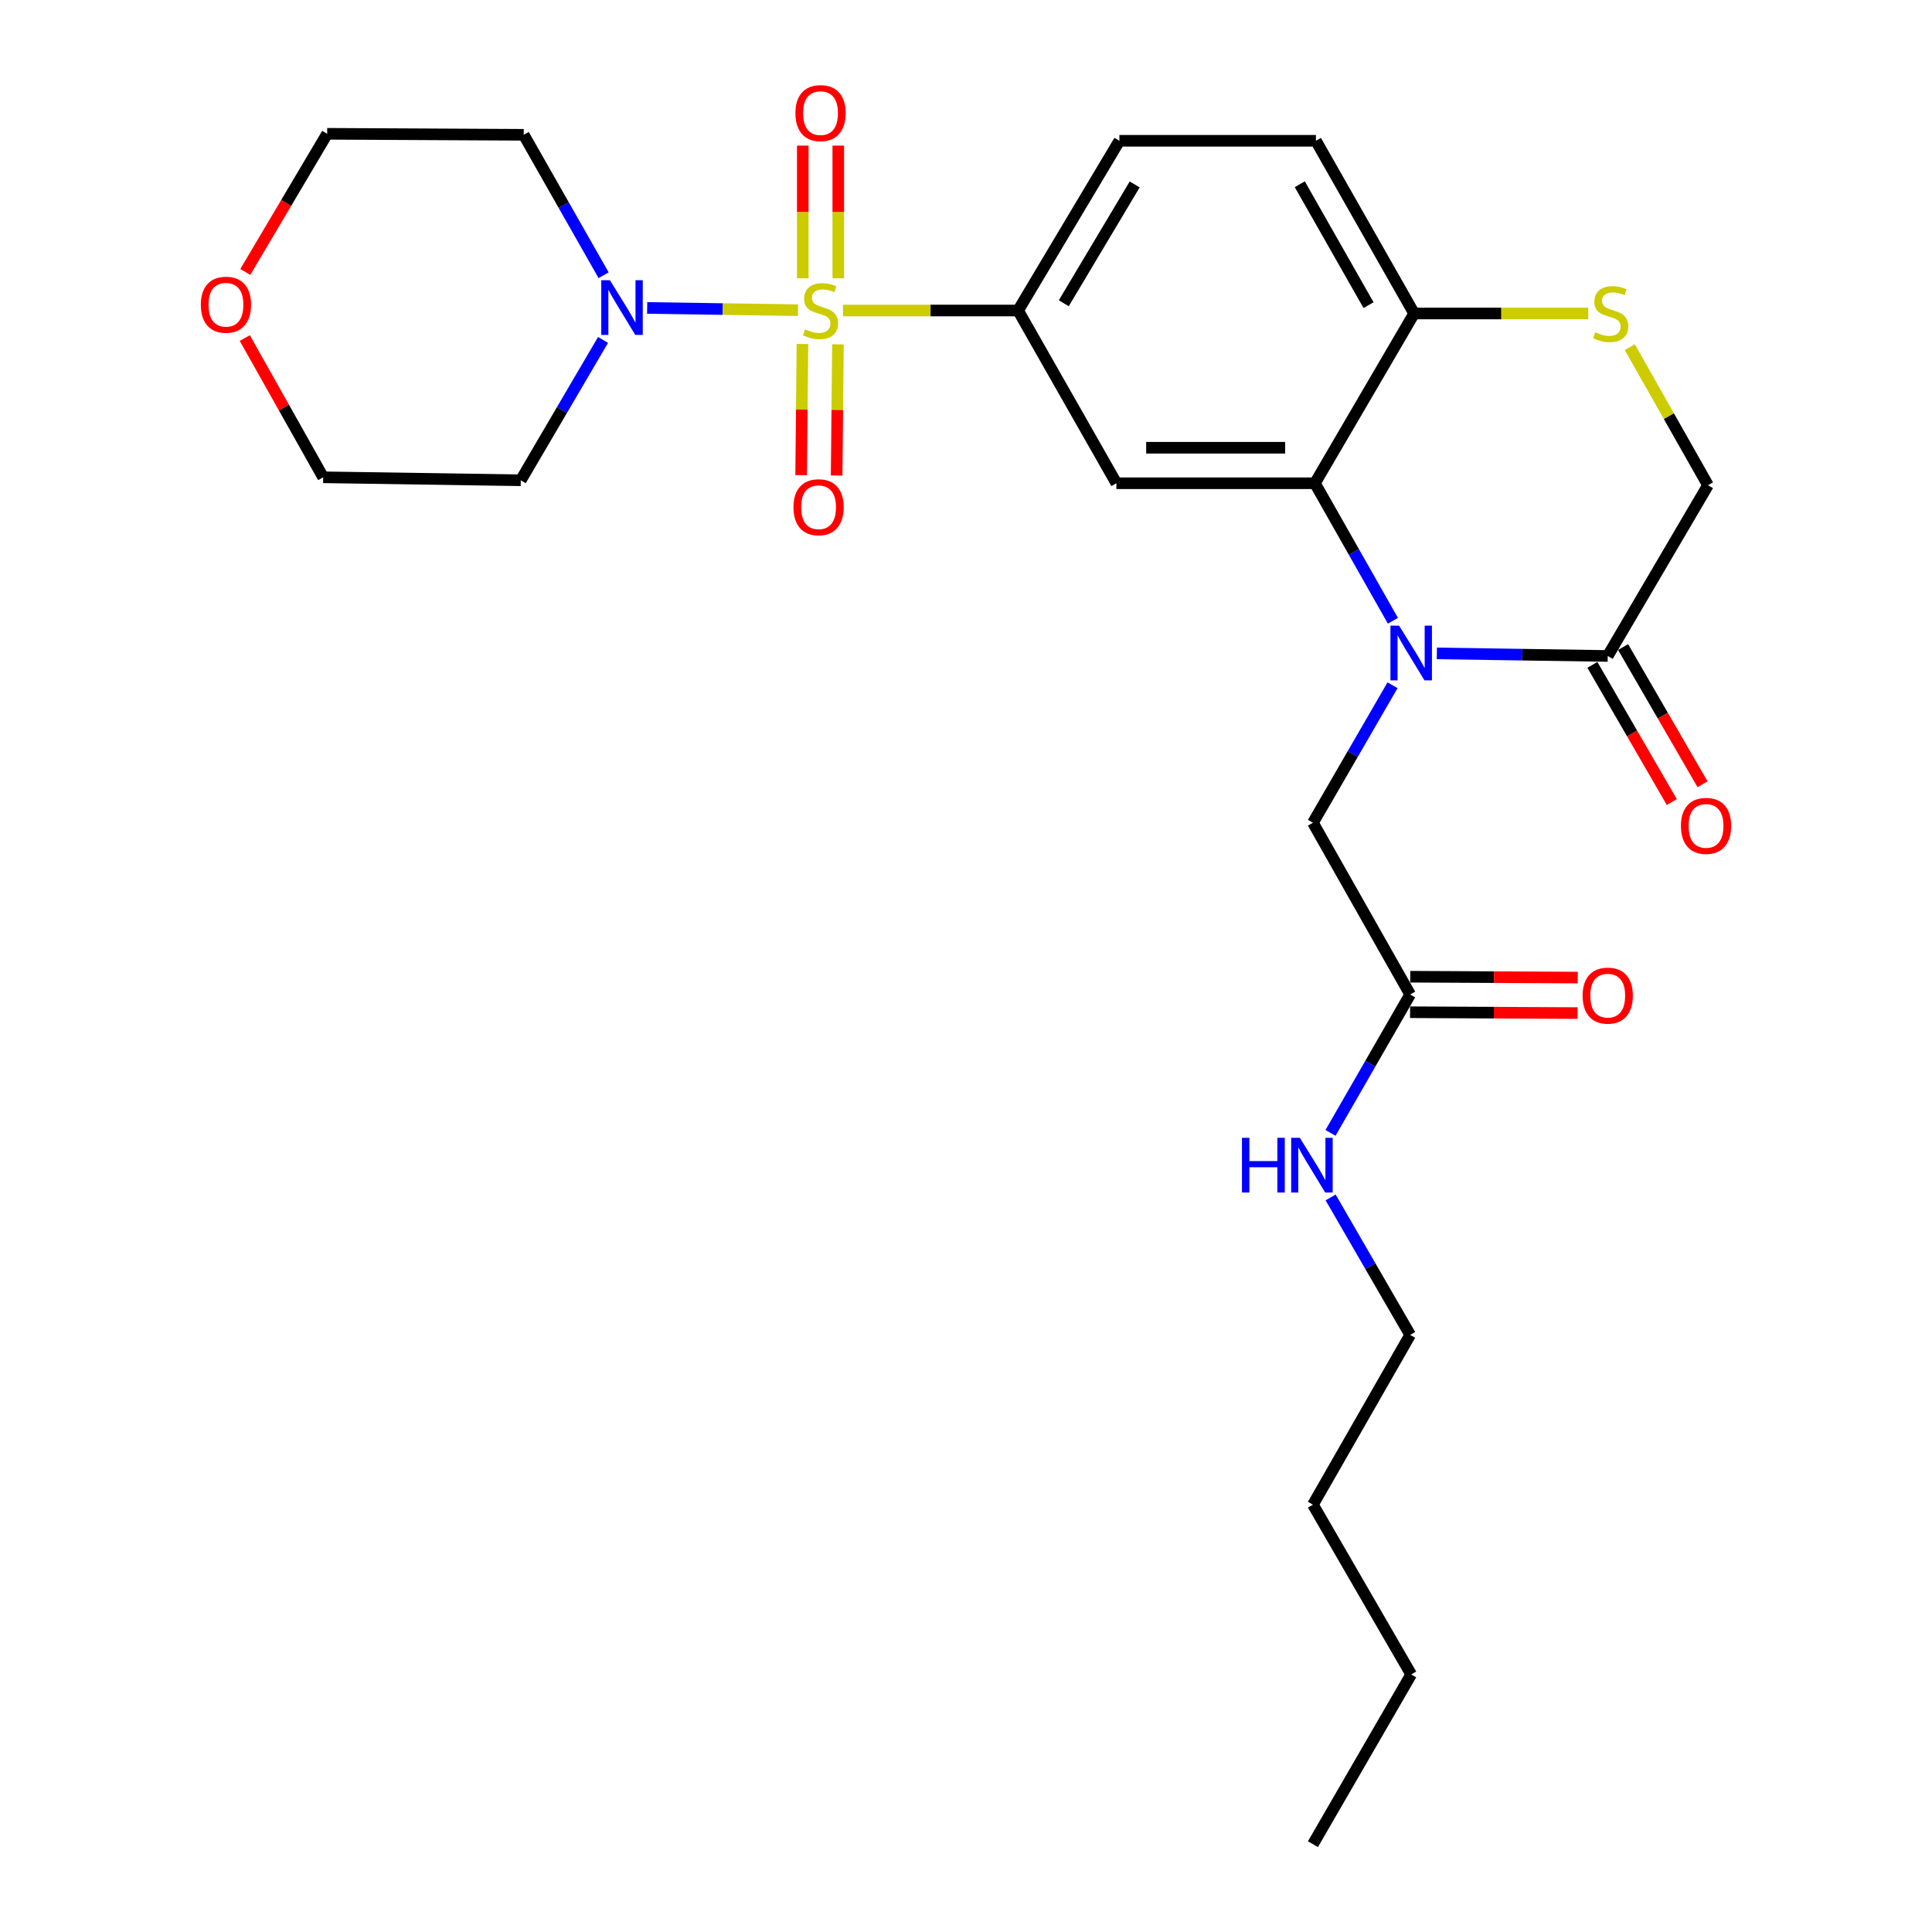 <?xml version='1.0' encoding='iso-8859-1'?>
<svg version='1.1' baseProfile='full'
              xmlns='http://www.w3.org/2000/svg'
                      xmlns:rdkit='http://www.rdkit.org/xml'
                      xmlns:xlink='http://www.w3.org/1999/xlink'
                  xml:space='preserve'
width='1000px' height='1000px' viewBox='0 0 1000 1000'>
<!-- END OF HEADER -->
<rect style='opacity:1.0;fill:#FFFFFF;stroke:none' width='1000' height='1000' x='0' y='0'> </rect>
<path class='bond-2' d='M 436.341,160.72 L 481.652,160.72' style='fill:none;fill-rule:evenodd;stroke:#CCCC00;stroke-width:6px;stroke-linecap:butt;stroke-linejoin:miter;stroke-opacity:1' />
<path class='bond-2' d='M 481.652,160.72 L 526.964,160.72' style='fill:none;fill-rule:evenodd;stroke:#000000;stroke-width:6px;stroke-linecap:butt;stroke-linejoin:miter;stroke-opacity:1' />
<path class='bond-3' d='M 413.055,160.547 L 374.014,159.969' style='fill:none;fill-rule:evenodd;stroke:#CCCC00;stroke-width:6px;stroke-linecap:butt;stroke-linejoin:miter;stroke-opacity:1' />
<path class='bond-3' d='M 374.014,159.969 L 334.972,159.391' style='fill:none;fill-rule:evenodd;stroke:#0000FF;stroke-width:6px;stroke-linecap:butt;stroke-linejoin:miter;stroke-opacity:1' />
<path class='bond-9' d='M 415.341,178.052 L 415.004,211.996' style='fill:none;fill-rule:evenodd;stroke:#CCCC00;stroke-width:6px;stroke-linecap:butt;stroke-linejoin:miter;stroke-opacity:1' />
<path class='bond-9' d='M 415.004,211.996 L 414.666,245.939' style='fill:none;fill-rule:evenodd;stroke:#FF0000;stroke-width:6px;stroke-linecap:butt;stroke-linejoin:miter;stroke-opacity:1' />
<path class='bond-9' d='M 433.721,178.235 L 433.384,212.178' style='fill:none;fill-rule:evenodd;stroke:#CCCC00;stroke-width:6px;stroke-linecap:butt;stroke-linejoin:miter;stroke-opacity:1' />
<path class='bond-9' d='M 433.384,212.178 L 433.046,246.122' style='fill:none;fill-rule:evenodd;stroke:#FF0000;stroke-width:6px;stroke-linecap:butt;stroke-linejoin:miter;stroke-opacity:1' />
<path class='bond-10' d='M 433.895,144.043 L 433.895,109.706' style='fill:none;fill-rule:evenodd;stroke:#CCCC00;stroke-width:6px;stroke-linecap:butt;stroke-linejoin:miter;stroke-opacity:1' />
<path class='bond-10' d='M 433.895,109.706 L 433.895,75.369' style='fill:none;fill-rule:evenodd;stroke:#FF0000;stroke-width:6px;stroke-linecap:butt;stroke-linejoin:miter;stroke-opacity:1' />
<path class='bond-10' d='M 415.514,144.043 L 415.514,109.706' style='fill:none;fill-rule:evenodd;stroke:#CCCC00;stroke-width:6px;stroke-linecap:butt;stroke-linejoin:miter;stroke-opacity:1' />
<path class='bond-10' d='M 415.514,109.706 L 415.514,75.369' style='fill:none;fill-rule:evenodd;stroke:#FF0000;stroke-width:6px;stroke-linecap:butt;stroke-linejoin:miter;stroke-opacity:1' />
<path class='bond-0' d='M 720.968,321.309 L 700.784,285.721' style='fill:none;fill-rule:evenodd;stroke:#0000FF;stroke-width:6px;stroke-linecap:butt;stroke-linejoin:miter;stroke-opacity:1' />
<path class='bond-0' d='M 700.784,285.721 L 680.599,250.133' style='fill:none;fill-rule:evenodd;stroke:#000000;stroke-width:6px;stroke-linecap:butt;stroke-linejoin:miter;stroke-opacity:1' />
<path class='bond-5' d='M 743.715,338.195 L 787.938,338.86' style='fill:none;fill-rule:evenodd;stroke:#0000FF;stroke-width:6px;stroke-linecap:butt;stroke-linejoin:miter;stroke-opacity:1' />
<path class='bond-5' d='M 787.938,338.86 L 832.161,339.526' style='fill:none;fill-rule:evenodd;stroke:#000000;stroke-width:6px;stroke-linecap:butt;stroke-linejoin:miter;stroke-opacity:1' />
<path class='bond-8' d='M 720.768,354.693 L 700.173,390.279' style='fill:none;fill-rule:evenodd;stroke:#0000FF;stroke-width:6px;stroke-linecap:butt;stroke-linejoin:miter;stroke-opacity:1' />
<path class='bond-8' d='M 700.173,390.279 L 679.578,425.866' style='fill:none;fill-rule:evenodd;stroke:#000000;stroke-width:6px;stroke-linecap:butt;stroke-linejoin:miter;stroke-opacity:1' />
<path class='bond-1' d='M 680.599,250.133 L 577.849,250.133' style='fill:none;fill-rule:evenodd;stroke:#000000;stroke-width:6px;stroke-linecap:butt;stroke-linejoin:miter;stroke-opacity:1' />
<path class='bond-1' d='M 665.186,231.752 L 593.261,231.752' style='fill:none;fill-rule:evenodd;stroke:#000000;stroke-width:6px;stroke-linecap:butt;stroke-linejoin:miter;stroke-opacity:1' />
<path class='bond-28' d='M 680.599,250.133 L 731.953,162.262' style='fill:none;fill-rule:evenodd;stroke:#000000;stroke-width:6px;stroke-linecap:butt;stroke-linejoin:miter;stroke-opacity:1' />
<path class='bond-4' d='M 526.964,160.72 L 577.849,250.133' style='fill:none;fill-rule:evenodd;stroke:#000000;stroke-width:6px;stroke-linecap:butt;stroke-linejoin:miter;stroke-opacity:1' />
<path class='bond-14' d='M 526.964,160.72 L 579.391,72.869' style='fill:none;fill-rule:evenodd;stroke:#000000;stroke-width:6px;stroke-linecap:butt;stroke-linejoin:miter;stroke-opacity:1' />
<path class='bond-14' d='M 550.612,156.961 L 587.311,95.466' style='fill:none;fill-rule:evenodd;stroke:#000000;stroke-width:6px;stroke-linecap:butt;stroke-linejoin:miter;stroke-opacity:1' />
<path class='bond-18' d='M 312.435,142.466 L 291.757,106.12' style='fill:none;fill-rule:evenodd;stroke:#0000FF;stroke-width:6px;stroke-linecap:butt;stroke-linejoin:miter;stroke-opacity:1' />
<path class='bond-18' d='M 291.757,106.12 L 271.08,69.774' style='fill:none;fill-rule:evenodd;stroke:#000000;stroke-width:6px;stroke-linecap:butt;stroke-linejoin:miter;stroke-opacity:1' />
<path class='bond-19' d='M 312.134,175.949 L 290.841,212.27' style='fill:none;fill-rule:evenodd;stroke:#0000FF;stroke-width:6px;stroke-linecap:butt;stroke-linejoin:miter;stroke-opacity:1' />
<path class='bond-19' d='M 290.841,212.27 L 269.548,248.591' style='fill:none;fill-rule:evenodd;stroke:#000000;stroke-width:6px;stroke-linecap:butt;stroke-linejoin:miter;stroke-opacity:1' />
<path class='bond-13' d='M 824.207,344.132 L 844.769,379.638' style='fill:none;fill-rule:evenodd;stroke:#000000;stroke-width:6px;stroke-linecap:butt;stroke-linejoin:miter;stroke-opacity:1' />
<path class='bond-13' d='M 844.769,379.638 L 865.33,415.145' style='fill:none;fill-rule:evenodd;stroke:#FF0000;stroke-width:6px;stroke-linecap:butt;stroke-linejoin:miter;stroke-opacity:1' />
<path class='bond-13' d='M 840.114,334.921 L 860.675,370.427' style='fill:none;fill-rule:evenodd;stroke:#000000;stroke-width:6px;stroke-linecap:butt;stroke-linejoin:miter;stroke-opacity:1' />
<path class='bond-13' d='M 860.675,370.427 L 881.236,405.934' style='fill:none;fill-rule:evenodd;stroke:#FF0000;stroke-width:6px;stroke-linecap:butt;stroke-linejoin:miter;stroke-opacity:1' />
<path class='bond-29' d='M 832.161,339.526 L 884.056,251.144' style='fill:none;fill-rule:evenodd;stroke:#000000;stroke-width:6px;stroke-linecap:butt;stroke-linejoin:miter;stroke-opacity:1' />
<path class='bond-6' d='M 822.079,162.262 L 777.016,162.262' style='fill:none;fill-rule:evenodd;stroke:#CCCC00;stroke-width:6px;stroke-linecap:butt;stroke-linejoin:miter;stroke-opacity:1' />
<path class='bond-6' d='M 777.016,162.262 L 731.953,162.262' style='fill:none;fill-rule:evenodd;stroke:#000000;stroke-width:6px;stroke-linecap:butt;stroke-linejoin:miter;stroke-opacity:1' />
<path class='bond-12' d='M 843.579,179.696 L 863.818,215.42' style='fill:none;fill-rule:evenodd;stroke:#CCCC00;stroke-width:6px;stroke-linecap:butt;stroke-linejoin:miter;stroke-opacity:1' />
<path class='bond-12' d='M 863.818,215.42 L 884.056,251.144' style='fill:none;fill-rule:evenodd;stroke:#000000;stroke-width:6px;stroke-linecap:butt;stroke-linejoin:miter;stroke-opacity:1' />
<path class='bond-7' d='M 731.953,162.262 L 681.12,72.869' style='fill:none;fill-rule:evenodd;stroke:#000000;stroke-width:6px;stroke-linecap:butt;stroke-linejoin:miter;stroke-opacity:1' />
<path class='bond-7' d='M 708.35,157.939 L 672.766,95.364' style='fill:none;fill-rule:evenodd;stroke:#000000;stroke-width:6px;stroke-linecap:butt;stroke-linejoin:miter;stroke-opacity:1' />
<path class='bond-11' d='M 679.578,425.866 L 729.901,514.738' style='fill:none;fill-rule:evenodd;stroke:#000000;stroke-width:6px;stroke-linecap:butt;stroke-linejoin:miter;stroke-opacity:1' />
<path class='bond-15' d='M 729.854,523.929 L 773.206,524.15' style='fill:none;fill-rule:evenodd;stroke:#000000;stroke-width:6px;stroke-linecap:butt;stroke-linejoin:miter;stroke-opacity:1' />
<path class='bond-15' d='M 773.206,524.15 L 816.557,524.37' style='fill:none;fill-rule:evenodd;stroke:#FF0000;stroke-width:6px;stroke-linecap:butt;stroke-linejoin:miter;stroke-opacity:1' />
<path class='bond-15' d='M 729.948,505.548 L 773.299,505.769' style='fill:none;fill-rule:evenodd;stroke:#000000;stroke-width:6px;stroke-linecap:butt;stroke-linejoin:miter;stroke-opacity:1' />
<path class='bond-15' d='M 773.299,505.769 L 816.651,505.99' style='fill:none;fill-rule:evenodd;stroke:#FF0000;stroke-width:6px;stroke-linecap:butt;stroke-linejoin:miter;stroke-opacity:1' />
<path class='bond-20' d='M 729.901,514.738 L 709.286,550.56' style='fill:none;fill-rule:evenodd;stroke:#000000;stroke-width:6px;stroke-linecap:butt;stroke-linejoin:miter;stroke-opacity:1' />
<path class='bond-20' d='M 709.286,550.56 L 688.672,586.381' style='fill:none;fill-rule:evenodd;stroke:#0000FF;stroke-width:6px;stroke-linecap:butt;stroke-linejoin:miter;stroke-opacity:1' />
<path class='bond-16' d='M 579.391,72.869 L 681.12,72.869' style='fill:none;fill-rule:evenodd;stroke:#000000;stroke-width:6px;stroke-linecap:butt;stroke-linejoin:miter;stroke-opacity:1' />
<path class='bond-17' d='M 126.706,174.971 L 146.992,211.01' style='fill:none;fill-rule:evenodd;stroke:#FF0000;stroke-width:6px;stroke-linecap:butt;stroke-linejoin:miter;stroke-opacity:1' />
<path class='bond-17' d='M 146.992,211.01 L 167.278,247.049' style='fill:none;fill-rule:evenodd;stroke:#000000;stroke-width:6px;stroke-linecap:butt;stroke-linejoin:miter;stroke-opacity:1' />
<path class='bond-27' d='M 126.964,140.757 L 148.152,105.005' style='fill:none;fill-rule:evenodd;stroke:#FF0000;stroke-width:6px;stroke-linecap:butt;stroke-linejoin:miter;stroke-opacity:1' />
<path class='bond-27' d='M 148.152,105.005 L 169.341,69.254' style='fill:none;fill-rule:evenodd;stroke:#000000;stroke-width:6px;stroke-linecap:butt;stroke-linejoin:miter;stroke-opacity:1' />
<path class='bond-21' d='M 271.08,69.774 L 169.341,69.254' style='fill:none;fill-rule:evenodd;stroke:#000000;stroke-width:6px;stroke-linecap:butt;stroke-linejoin:miter;stroke-opacity:1' />
<path class='bond-22' d='M 269.548,248.591 L 167.278,247.049' style='fill:none;fill-rule:evenodd;stroke:#000000;stroke-width:6px;stroke-linecap:butt;stroke-linejoin:miter;stroke-opacity:1' />
<path class='bond-23' d='M 688.721,619.787 L 709.311,655.364' style='fill:none;fill-rule:evenodd;stroke:#0000FF;stroke-width:6px;stroke-linecap:butt;stroke-linejoin:miter;stroke-opacity:1' />
<path class='bond-23' d='M 709.311,655.364 L 729.901,690.941' style='fill:none;fill-rule:evenodd;stroke:#000000;stroke-width:6px;stroke-linecap:butt;stroke-linejoin:miter;stroke-opacity:1' />
<path class='bond-24' d='M 729.901,690.941 L 679.578,778.813' style='fill:none;fill-rule:evenodd;stroke:#000000;stroke-width:6px;stroke-linecap:butt;stroke-linejoin:miter;stroke-opacity:1' />
<path class='bond-25' d='M 679.578,778.813 L 730.432,866.684' style='fill:none;fill-rule:evenodd;stroke:#000000;stroke-width:6px;stroke-linecap:butt;stroke-linejoin:miter;stroke-opacity:1' />
<path class='bond-26' d='M 730.432,866.684 L 679.578,954.545' style='fill:none;fill-rule:evenodd;stroke:#000000;stroke-width:6px;stroke-linecap:butt;stroke-linejoin:miter;stroke-opacity:1' />
<path  class='atom-0' d='M 416.704 170.44
Q 417.024 170.56, 418.344 171.12
Q 419.664 171.68, 421.104 172.04
Q 422.584 172.36, 424.024 172.36
Q 426.704 172.36, 428.264 171.08
Q 429.824 169.76, 429.824 167.48
Q 429.824 165.92, 429.024 164.96
Q 428.264 164, 427.064 163.48
Q 425.864 162.96, 423.864 162.36
Q 421.344 161.6, 419.824 160.88
Q 418.344 160.16, 417.264 158.64
Q 416.224 157.12, 416.224 154.56
Q 416.224 151, 418.624 148.8
Q 421.064 146.6, 425.864 146.6
Q 429.144 146.6, 432.864 148.16
L 431.944 151.24
Q 428.544 149.84, 425.984 149.84
Q 423.224 149.84, 421.704 151
Q 420.184 152.12, 420.224 154.08
Q 420.224 155.6, 420.984 156.52
Q 421.784 157.44, 422.904 157.96
Q 424.064 158.48, 425.984 159.08
Q 428.544 159.88, 430.064 160.68
Q 431.584 161.48, 432.664 163.12
Q 433.784 164.72, 433.784 167.48
Q 433.784 171.4, 431.144 173.52
Q 428.544 175.6, 424.184 175.6
Q 421.664 175.6, 419.744 175.04
Q 417.864 174.52, 415.624 173.6
L 416.704 170.44
' fill='#CCCC00'/>
<path  class='atom-1' d='M 724.172 323.835
L 733.452 338.835
Q 734.372 340.315, 735.852 342.995
Q 737.332 345.675, 737.412 345.835
L 737.412 323.835
L 741.172 323.835
L 741.172 352.155
L 737.292 352.155
L 727.332 335.755
Q 726.172 333.835, 724.932 331.635
Q 723.732 329.435, 723.372 328.755
L 723.372 352.155
L 719.692 352.155
L 719.692 323.835
L 724.172 323.835
' fill='#0000FF'/>
<path  class='atom-4' d='M 315.694 145.038
L 324.974 160.038
Q 325.894 161.518, 327.374 164.198
Q 328.854 166.878, 328.934 167.038
L 328.934 145.038
L 332.694 145.038
L 332.694 173.358
L 328.814 173.358
L 318.854 156.958
Q 317.694 155.038, 316.454 152.838
Q 315.254 150.638, 314.894 149.958
L 314.894 173.358
L 311.214 173.358
L 311.214 145.038
L 315.694 145.038
' fill='#0000FF'/>
<path  class='atom-7' d='M 825.703 171.982
Q 826.023 172.102, 827.343 172.662
Q 828.663 173.222, 830.103 173.582
Q 831.583 173.902, 833.023 173.902
Q 835.703 173.902, 837.263 172.622
Q 838.823 171.302, 838.823 169.022
Q 838.823 167.462, 838.023 166.502
Q 837.263 165.542, 836.063 165.022
Q 834.863 164.502, 832.863 163.902
Q 830.343 163.142, 828.823 162.422
Q 827.343 161.702, 826.263 160.182
Q 825.223 158.662, 825.223 156.102
Q 825.223 152.542, 827.623 150.342
Q 830.063 148.142, 834.863 148.142
Q 838.143 148.142, 841.863 149.702
L 840.943 152.782
Q 837.543 151.382, 834.983 151.382
Q 832.223 151.382, 830.703 152.542
Q 829.183 153.662, 829.223 155.622
Q 829.223 157.142, 829.983 158.062
Q 830.783 158.982, 831.903 159.502
Q 833.063 160.022, 834.983 160.622
Q 837.543 161.422, 839.063 162.222
Q 840.583 163.022, 841.663 164.662
Q 842.783 166.262, 842.783 169.022
Q 842.783 172.942, 840.143 175.062
Q 837.543 177.142, 833.183 177.142
Q 830.663 177.142, 828.743 176.582
Q 826.863 176.062, 824.623 175.142
L 825.703 171.982
' fill='#CCCC00'/>
<path  class='atom-10' d='M 410.693 262.539
Q 410.693 255.739, 414.053 251.939
Q 417.413 248.139, 423.693 248.139
Q 429.973 248.139, 433.333 251.939
Q 436.693 255.739, 436.693 262.539
Q 436.693 269.419, 433.293 273.339
Q 429.893 277.219, 423.693 277.219
Q 417.453 277.219, 414.053 273.339
Q 410.693 269.459, 410.693 262.539
M 423.693 274.019
Q 428.013 274.019, 430.333 271.139
Q 432.693 268.219, 432.693 262.539
Q 432.693 256.979, 430.333 254.179
Q 428.013 251.339, 423.693 251.339
Q 419.373 251.339, 417.013 254.139
Q 414.693 256.939, 414.693 262.539
Q 414.693 268.259, 417.013 271.139
Q 419.373 274.019, 423.693 274.019
' fill='#FF0000'/>
<path  class='atom-11' d='M 411.704 58.55
Q 411.704 51.75, 415.064 47.95
Q 418.424 44.15, 424.704 44.15
Q 430.984 44.15, 434.344 47.95
Q 437.704 51.75, 437.704 58.55
Q 437.704 65.43, 434.304 69.35
Q 430.904 73.23, 424.704 73.23
Q 418.464 73.23, 415.064 69.35
Q 411.704 65.47, 411.704 58.55
M 424.704 70.03
Q 429.024 70.03, 431.344 67.15
Q 433.704 64.23, 433.704 58.55
Q 433.704 52.99, 431.344 50.19
Q 429.024 47.35, 424.704 47.35
Q 420.384 47.35, 418.024 50.15
Q 415.704 52.95, 415.704 58.55
Q 415.704 64.27, 418.024 67.15
Q 420.384 70.03, 424.704 70.03
' fill='#FF0000'/>
<path  class='atom-14' d='M 870.045 427.478
Q 870.045 420.678, 873.405 416.878
Q 876.765 413.078, 883.045 413.078
Q 889.325 413.078, 892.685 416.878
Q 896.045 420.678, 896.045 427.478
Q 896.045 434.358, 892.645 438.278
Q 889.245 442.158, 883.045 442.158
Q 876.805 442.158, 873.405 438.278
Q 870.045 434.398, 870.045 427.478
M 883.045 438.958
Q 887.365 438.958, 889.685 436.078
Q 892.045 433.158, 892.045 427.478
Q 892.045 421.918, 889.685 419.118
Q 887.365 416.278, 883.045 416.278
Q 878.725 416.278, 876.365 419.078
Q 874.045 421.878, 874.045 427.478
Q 874.045 433.198, 876.365 436.078
Q 878.725 438.958, 883.045 438.958
' fill='#FF0000'/>
<path  class='atom-16' d='M 819.161 515.339
Q 819.161 508.539, 822.521 504.739
Q 825.881 500.939, 832.161 500.939
Q 838.441 500.939, 841.801 504.739
Q 845.161 508.539, 845.161 515.339
Q 845.161 522.219, 841.761 526.139
Q 838.361 530.019, 832.161 530.019
Q 825.921 530.019, 822.521 526.139
Q 819.161 522.259, 819.161 515.339
M 832.161 526.819
Q 836.481 526.819, 838.801 523.939
Q 841.161 521.019, 841.161 515.339
Q 841.161 509.779, 838.801 506.979
Q 836.481 504.139, 832.161 504.139
Q 827.841 504.139, 825.481 506.939
Q 823.161 509.739, 823.161 515.339
Q 823.161 521.059, 825.481 523.939
Q 827.841 526.819, 832.161 526.819
' fill='#FF0000'/>
<path  class='atom-18' d='M 103.955 157.726
Q 103.955 150.926, 107.315 147.126
Q 110.675 143.326, 116.955 143.326
Q 123.235 143.326, 126.595 147.126
Q 129.955 150.926, 129.955 157.726
Q 129.955 164.606, 126.555 168.526
Q 123.155 172.406, 116.955 172.406
Q 110.715 172.406, 107.315 168.526
Q 103.955 164.646, 103.955 157.726
M 116.955 169.206
Q 121.275 169.206, 123.595 166.326
Q 125.955 163.406, 125.955 157.726
Q 125.955 152.166, 123.595 149.366
Q 121.275 146.526, 116.955 146.526
Q 112.635 146.526, 110.275 149.326
Q 107.955 152.126, 107.955 157.726
Q 107.955 163.446, 110.275 166.326
Q 112.635 169.206, 116.955 169.206
' fill='#FF0000'/>
<path  class='atom-21' d='M 642.837 588.93
L 646.677 588.93
L 646.677 600.97
L 661.157 600.97
L 661.157 588.93
L 664.997 588.93
L 664.997 617.25
L 661.157 617.25
L 661.157 604.17
L 646.677 604.17
L 646.677 617.25
L 642.837 617.25
L 642.837 588.93
' fill='#0000FF'/>
<path  class='atom-21' d='M 672.797 588.93
L 682.077 603.93
Q 682.997 605.41, 684.477 608.09
Q 685.957 610.77, 686.037 610.93
L 686.037 588.93
L 689.797 588.93
L 689.797 617.25
L 685.917 617.25
L 675.957 600.85
Q 674.797 598.93, 673.557 596.73
Q 672.357 594.53, 671.997 593.85
L 671.997 617.25
L 668.317 617.25
L 668.317 588.93
L 672.797 588.93
' fill='#0000FF'/>
</svg>
